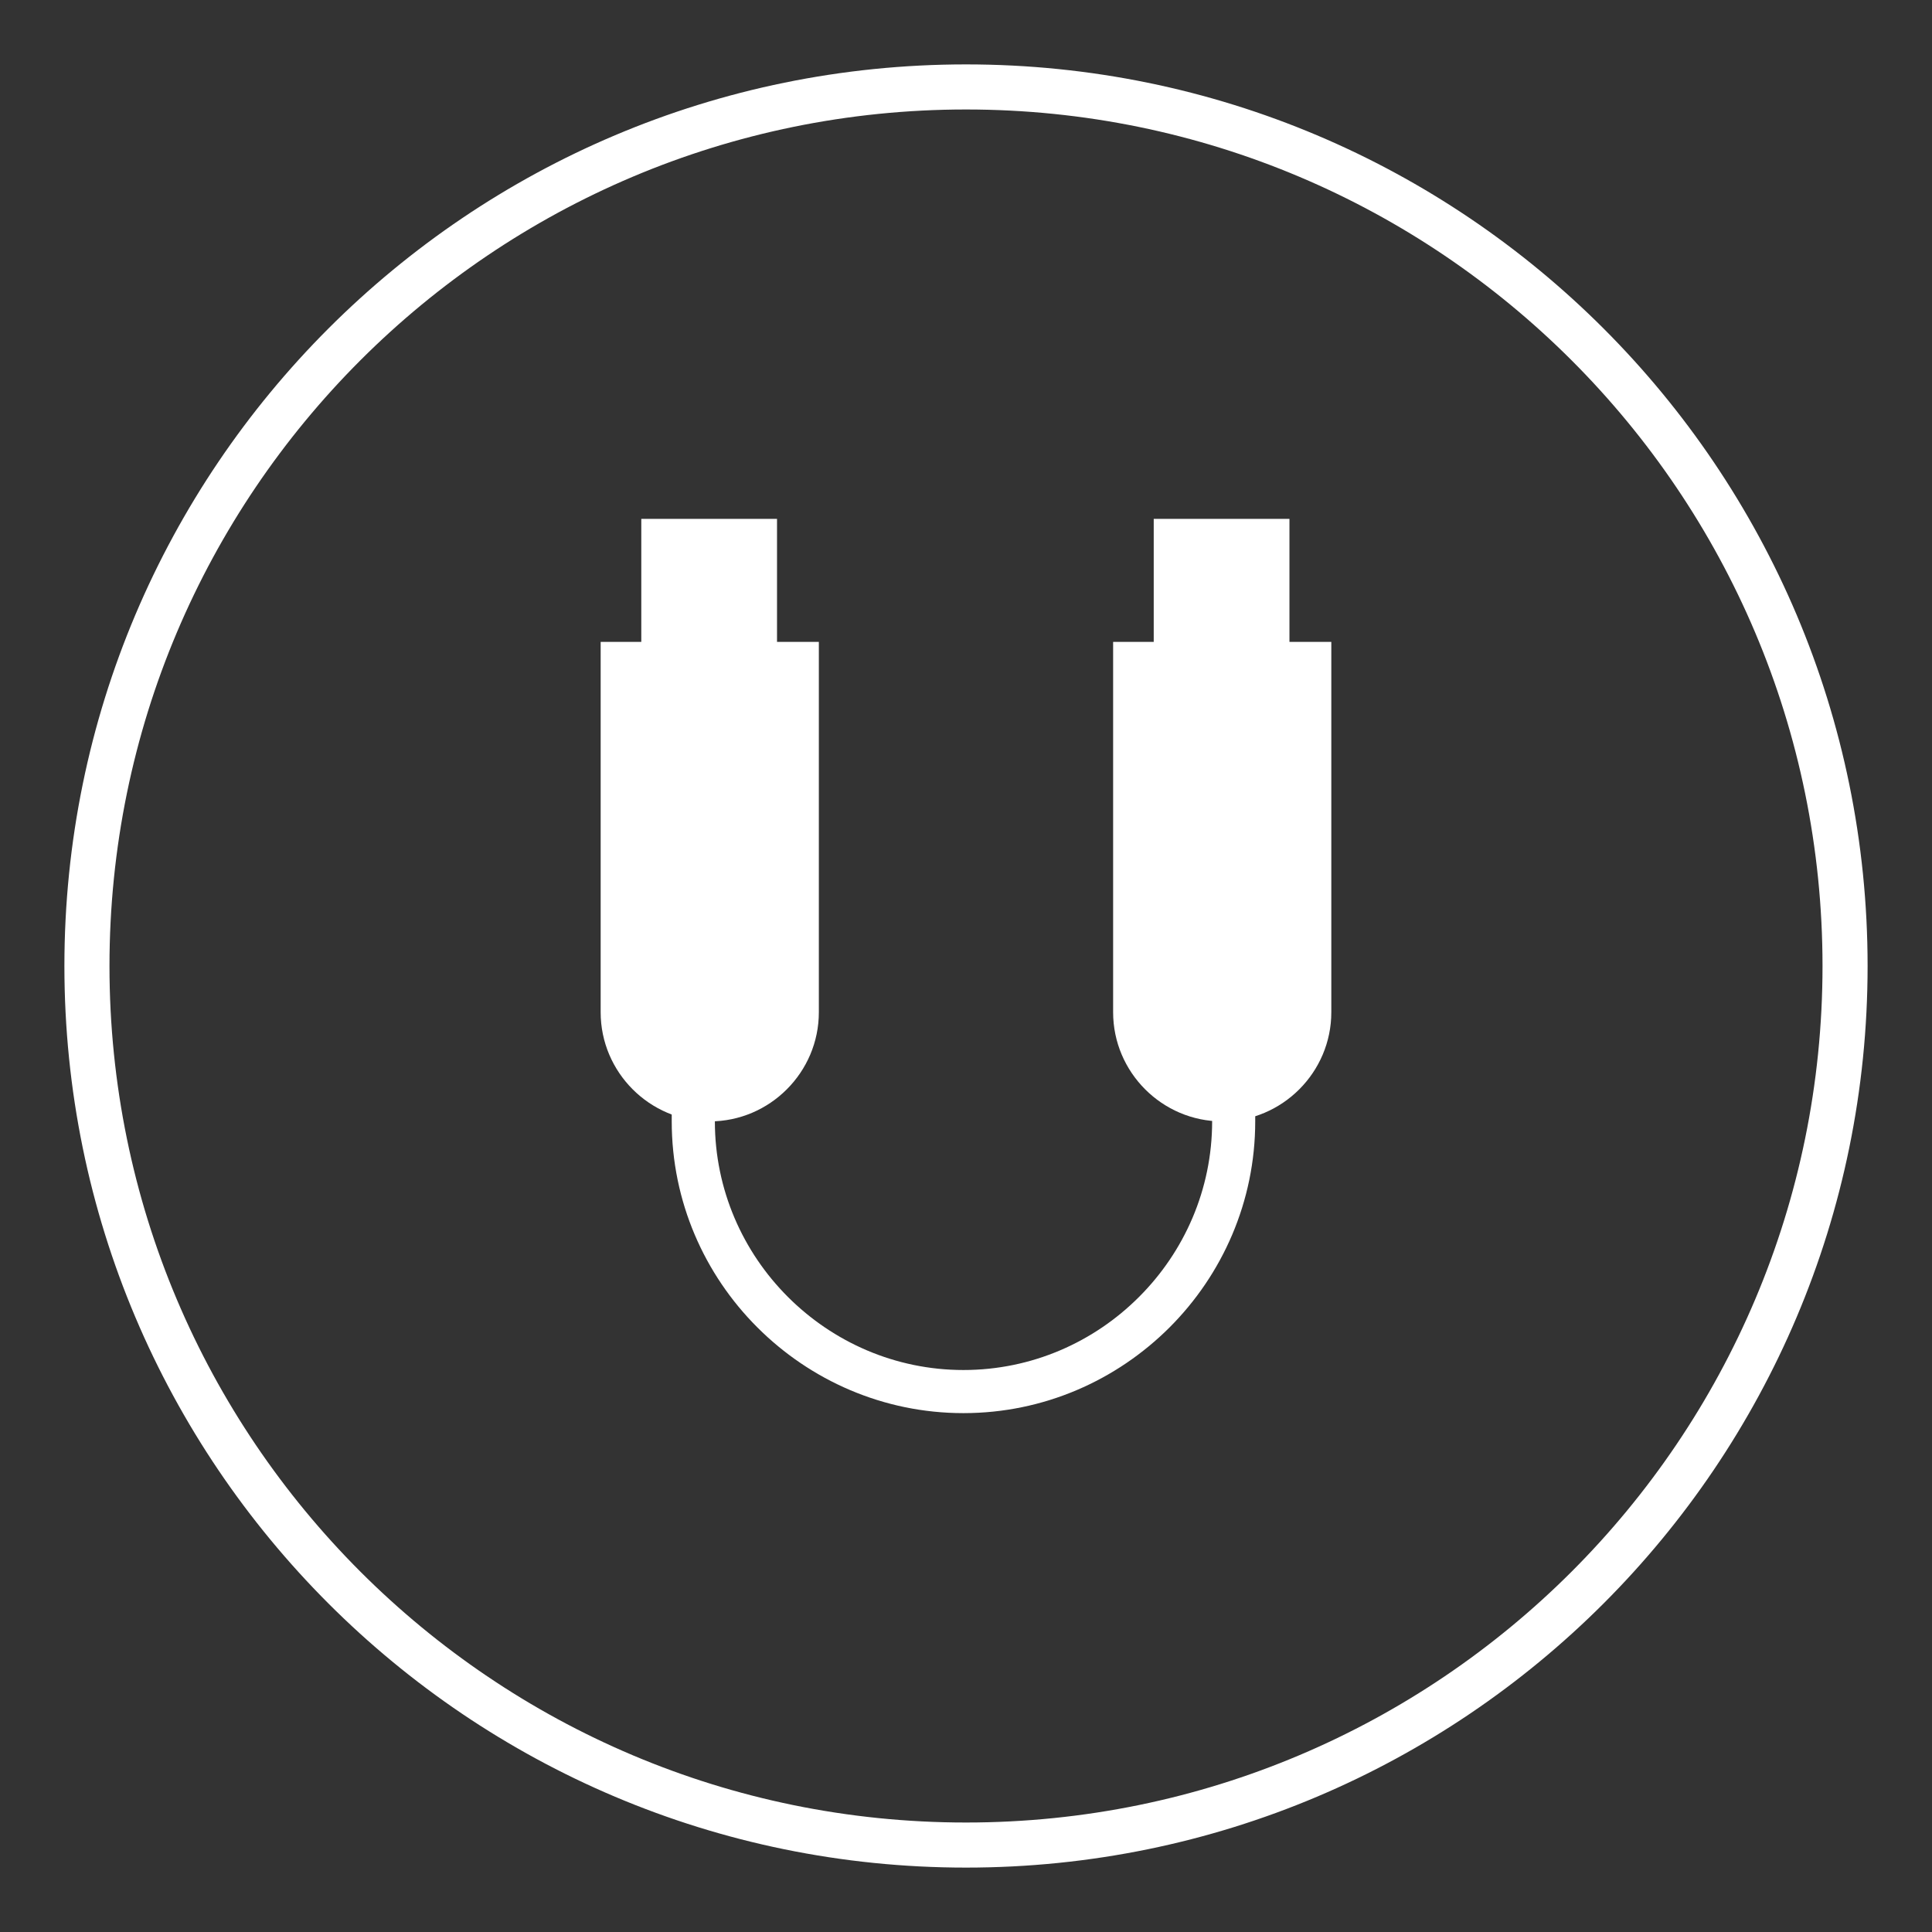 <?xml version="1.0" encoding="utf-8"?>
<!-- Generator: Adobe Illustrator 16.0.0, SVG Export Plug-In . SVG Version: 6.00 Build 0)  -->
<!DOCTYPE svg PUBLIC "-//W3C//DTD SVG 1.1//EN" "http://www.w3.org/Graphics/SVG/1.1/DTD/svg11.dtd">
<svg version="1.1" id="Layer_1" xmlns="http://www.w3.org/2000/svg" xmlns:xlink="http://www.w3.org/1999/xlink" x="0px" y="0px"
	 width="60px" height="60px" viewBox="0 0 60 60" enable-background="new 0 0 60 60" xml:space="preserve">
<rect x="0" y="0" width="60" height="60" fill="#333333" stroke="none"/>
<path fill="#FFFFFF" d="M30,2C14.536,2,2,14.536,2,30s12.536,28,28,28s28-12.536,28-28S45.464,2,30,2z M30,56.6
	C15.31,56.6,3.4,44.689,3.4,30C3.4,15.309,15.31,3.4,30,3.4c14.689,0,26.6,11.909,26.6,26.6C56.6,44.689,44.689,56.6,30,56.6z"/>
<polygon fill-rule="evenodd" clip-rule="evenodd" fill="#00B1EB" points="878.57,695.34 887.139,687.207 883.963,693.807 
	887.49,697.873 876.534,709.092 882.577,697.537 "/>
<g>
	<path fill-rule="evenodd" clip-rule="evenodd" fill="#00B1EB" d="M893.16,712.332l-1.293-1.545
		c-0.509,0.297-1.578,1.258-4.231,2.156c-1.723,0.582-3.74,0.861-5.706,0.709c-1.899-0.146-3.544-0.611-5.101-1.314
		c-4.144-1.871-7.542-5.879-8.407-10.791c-0.688-3.896,0.222-7.775,2.006-10.492c1.018-1.549,1.754-2.389,2.966-3.439
		c3.847-3.332,9.995-4.596,14.836-2.598c4.638,1.916,7.725,5.213,9.11,10.098c0.355,1.25,0.438,2.322,0.473,3.596l0.01,0.367
		l2.013,0.01c0.244-1.438-0.563-4.9-1.018-6.102c-3.499-9.229-13.935-13.607-23.233-9.258c-8.532,3.99-12.341,15.264-6.98,23.945
		c1.11,1.801,2.555,3.432,4.269,4.688c4.484,3.285,10.28,4.355,15.588,2.48C890.07,714.273,892.07,713.266,893.16,712.332"/>
	<path fill-rule="evenodd" clip-rule="evenodd" fill="#00B1EB" d="M895.588,706.221l-2.113,0.02l4.205,5.283
		c0.12-0.063,0.18-0.172,0.278-0.299c0.116-0.15,0.167-0.209,0.269-0.334c0.182-0.227,0.356-0.438,0.53-0.67l3.142-3.979l-2.1-0.006
		l-0.014-4.557l-4.18-0.016L895.588,706.221z"/>
	<polygon fill="none" stroke="#25BADB" stroke-width="0.709" stroke-miterlimit="22.926" points="878.57,695.34 887.139,687.207 
		883.963,693.807 887.49,697.873 876.534,709.092 882.577,697.537 	"/>
</g>
<g>
	<path fill-rule="evenodd" clip-rule="evenodd" fill="#FFFFFF" d="M18.655,19.935h6.775v11.502c0,1.863-1.524,3.389-3.388,3.389
		c-1.864,0-3.388-1.525-3.388-3.389V19.935z"/>
	<path fill-rule="evenodd" clip-rule="evenodd" fill="#FFFFFF" d="M34.57,19.935h6.775v11.502c0,1.863-1.523,3.389-3.389,3.389
		c-1.863,0-3.387-1.525-3.387-3.389V19.935z"/>
	<rect x="19.916" y="16.114" fill-rule="evenodd" clip-rule="evenodd" fill="#FFFFFF" width="4.215" height="4.373"/>
	<rect x="35.83" y="16.114" fill-rule="evenodd" clip-rule="evenodd" fill="#FFFFFF" width="4.215" height="4.373"/>
	<path fill="#FFFFFF" d="M38.982,33.486v1.34c0,2.492-1.02,4.758-2.66,6.398c-1.645,1.643-3.908,2.662-6.402,2.662
		c-2.492,0-4.757-1.02-6.399-2.662c-1.643-1.641-2.66-3.906-2.66-6.398v-1.34h1.34v1.34c0,2.121,0.869,4.053,2.268,5.451
		c1.4,1.4,3.33,2.27,5.452,2.27c2.125,0,4.054-0.869,5.453-2.27c1.4-1.398,2.27-3.33,2.27-5.451v-1.34H38.982z"/>
</g>
</svg>
